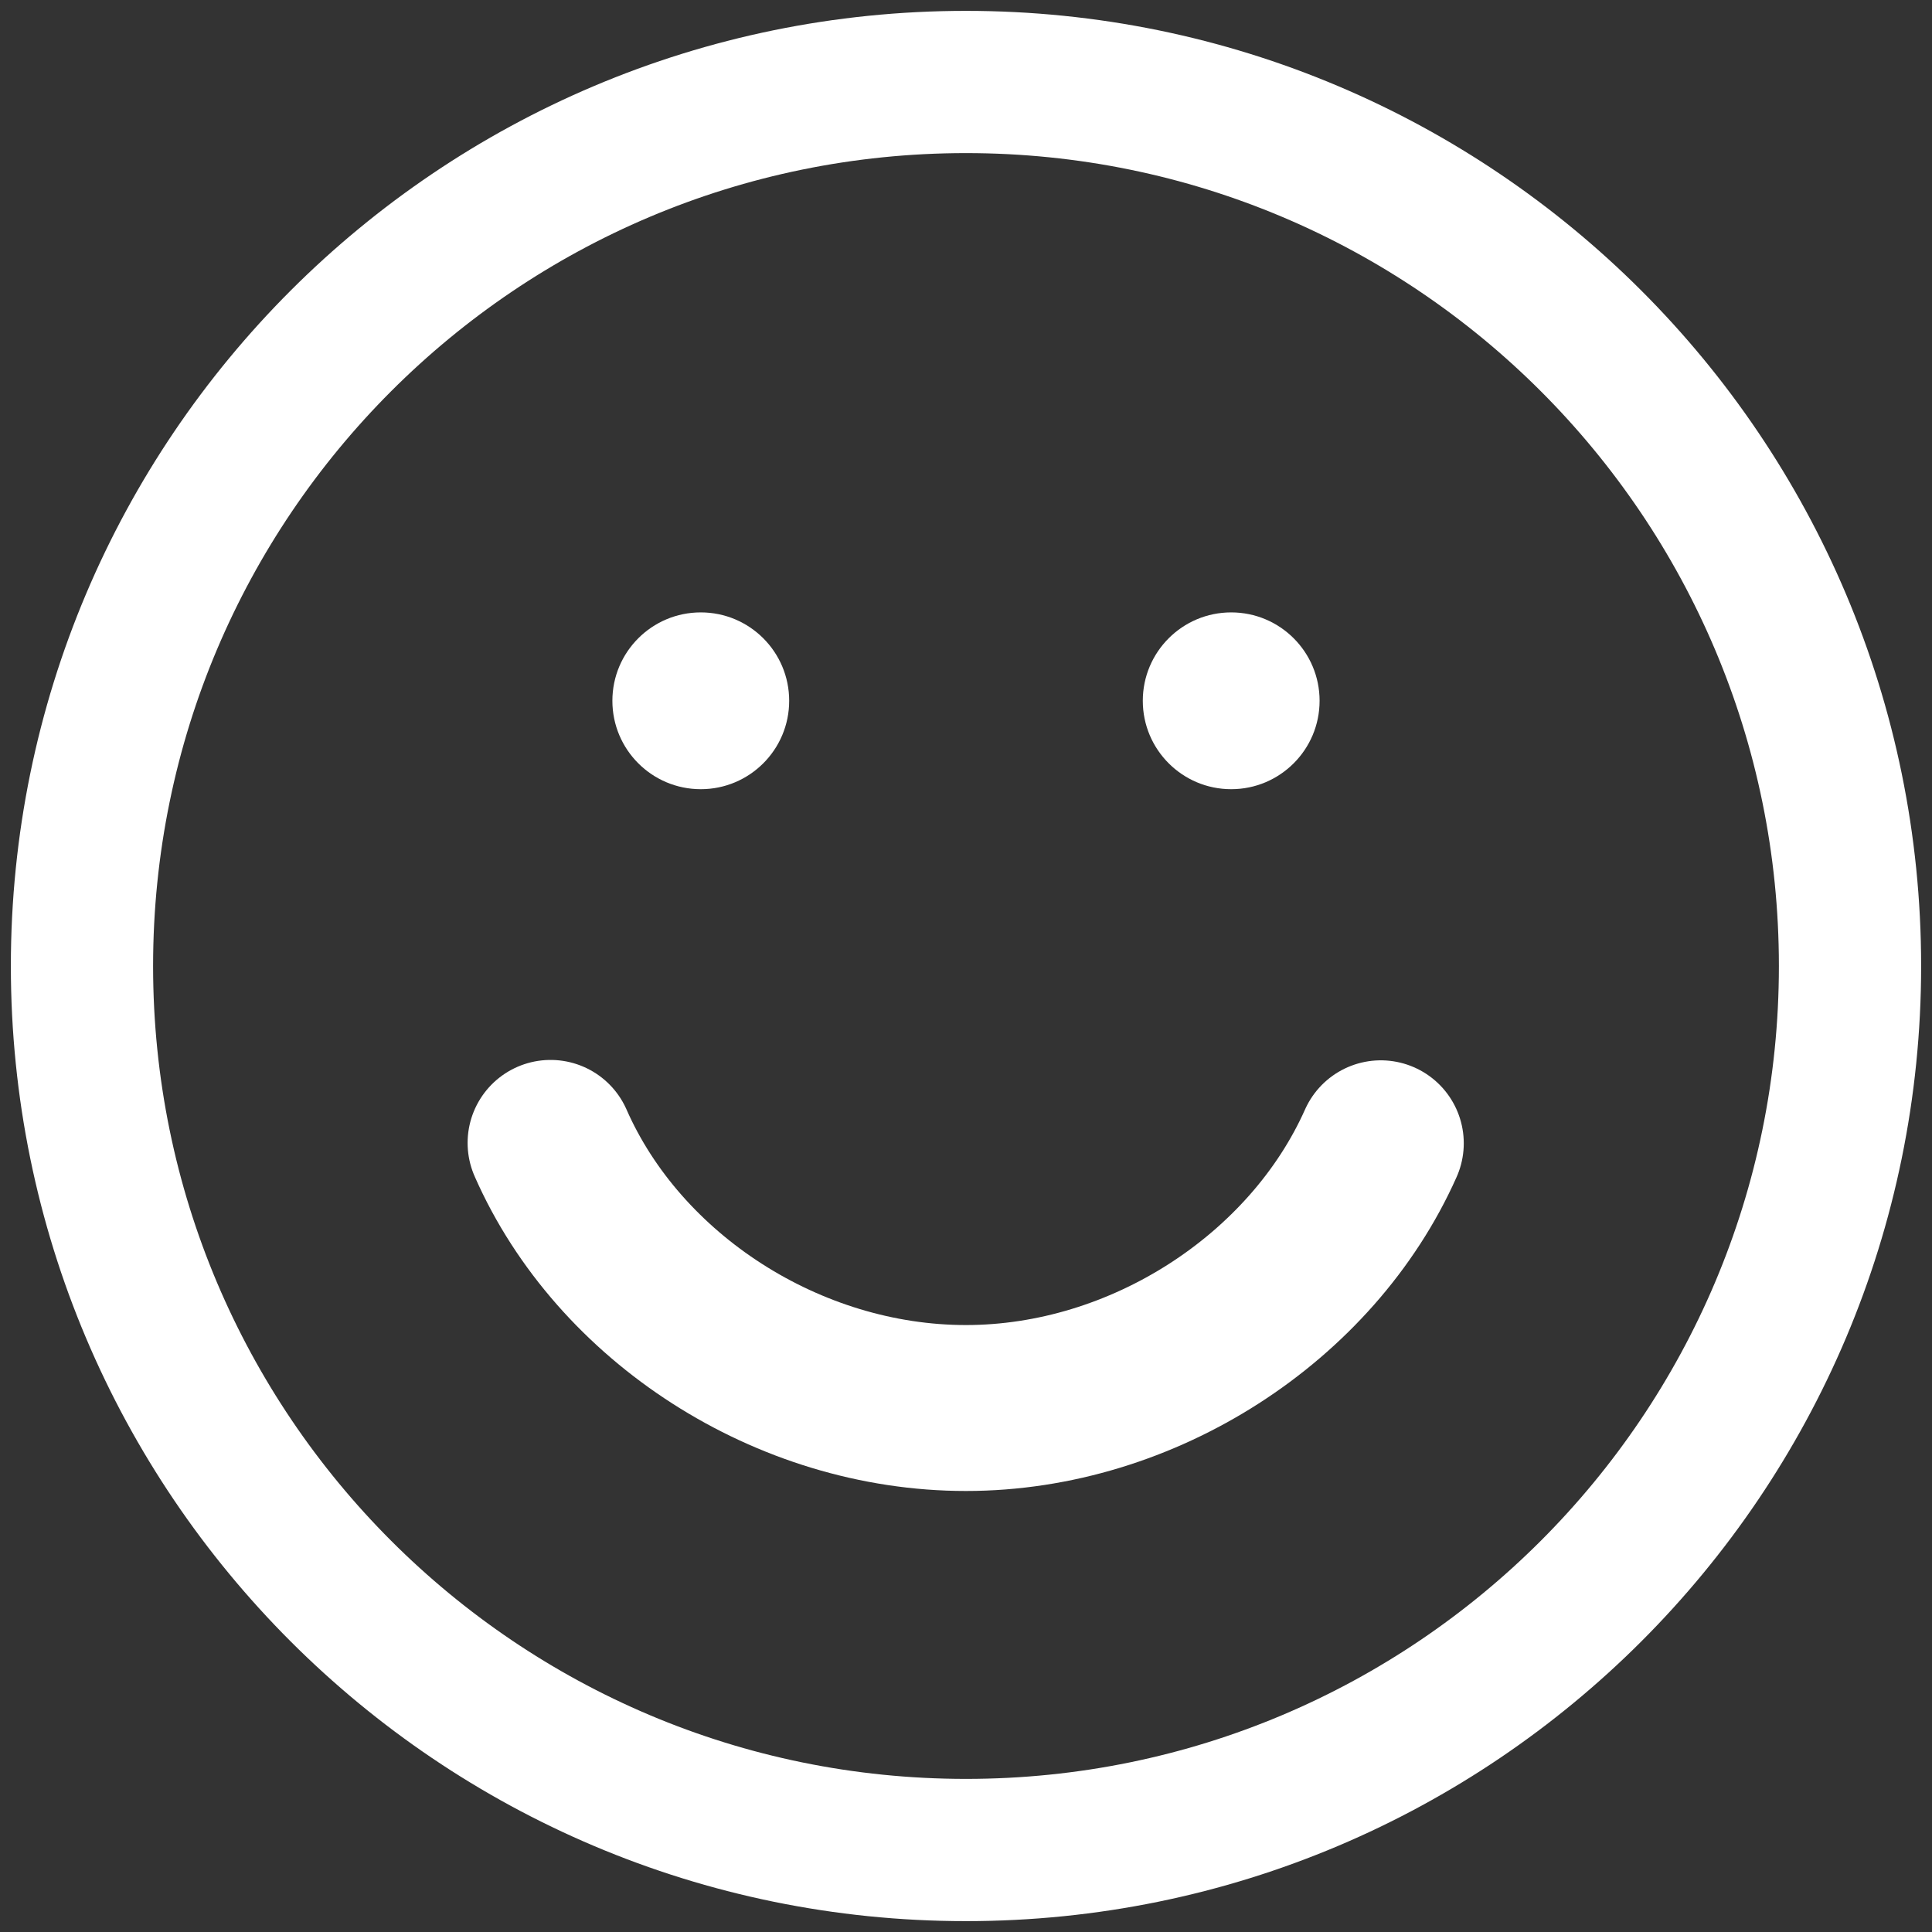 <svg width="163" height="163" viewBox="0 0 163 163" fill="none" xmlns="http://www.w3.org/2000/svg">
<rect x="0" y="0" width="163" height="163" fill="#333333" stroke="none"/>
<path d="M46.451 96.425C52.212 109.527 66.492 118.792 81.494 118.792C96.433 118.792 110.685 109.503 116.496 96.458" stroke="white" stroke-width="14" stroke-linecap="round" stroke-linejoin="round"/>
<circle cx="59.124" cy="59.125" r="7.458" fill="white"/>
<circle cx="103.874" cy="59.125" r="7.458" fill="white"/>
<path d="M81.499 156.083C122.691 156.083 156.083 122.691 156.083 81.5C156.083 40.309 122.691 6.917 81.499 6.917C40.308 6.917 6.916 40.309 6.916 81.5C6.916 122.691 40.308 156.083 81.499 156.083Z" stroke="white" stroke-width="12" stroke-linecap="round" stroke-linejoin="round"/>
</svg>
